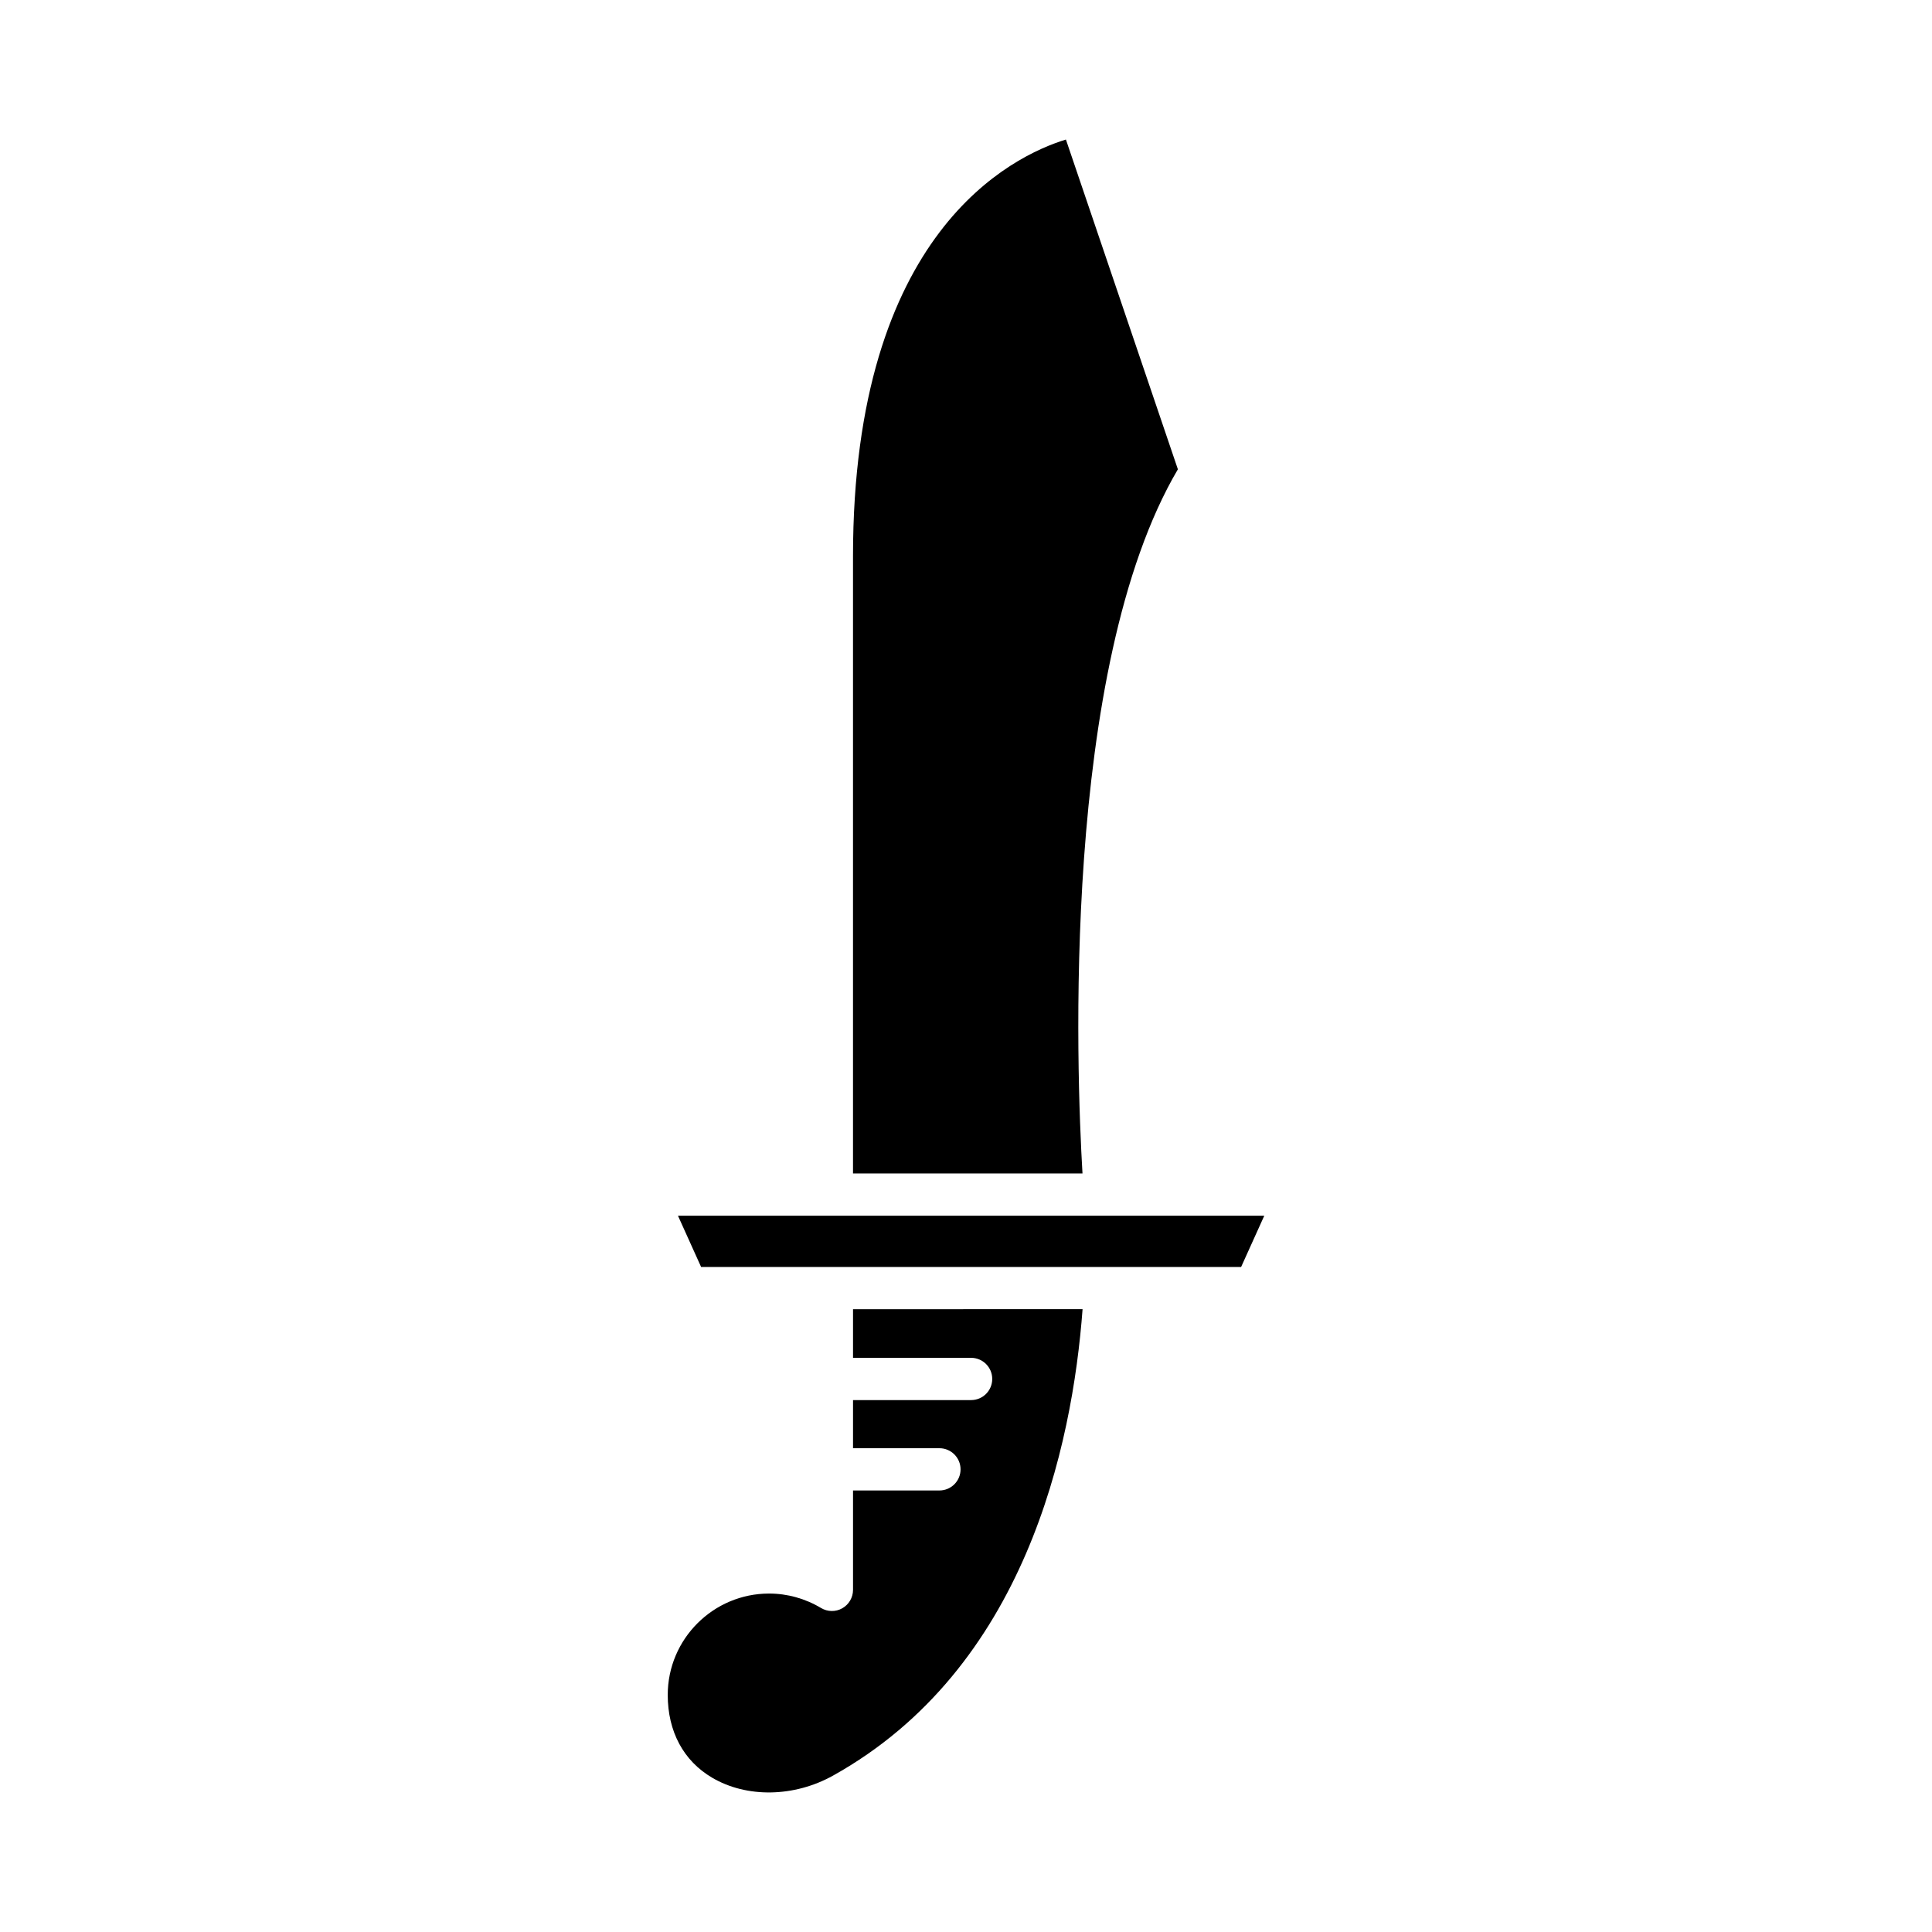 <?xml version="1.0" encoding="UTF-8"?>
<!-- Uploaded to: SVG Repo, www.svgrepo.com, Generator: SVG Repo Mixer Tools -->
<svg fill="#000000" width="800px" height="800px" version="1.1" viewBox="144 144 512 512" xmlns="http://www.w3.org/2000/svg">
 <g>
  <path d="m426.48 180.98c-14.129 4.324-56.426 24.445-56.426 110.45v163.55h60.816c-1.586-26.738-5.746-133.93 25.281-186.61z"/>
  <path d="m370.06 503.84h31.293c3.09 0 5.598 2.504 5.598 5.598s-2.508 5.598-5.598 5.598h-31.293v12.758h22.898c3.09 0 5.598 2.504 5.598 5.598s-2.508 5.598-5.598 5.598h-22.898v26.344c0 2.016-1.086 3.875-2.84 4.871-1.754 1-3.906 0.961-5.637-0.07-4.18-2.504-8.938-3.828-13.758-3.828-14.812 0-26.867 12.051-26.867 26.863 0 9.691 4.176 17.48 11.766 21.938 9.18 5.406 21.762 5.184 32.047-0.559 50.859-28.344 63.414-87.27 66.121-123.6l-60.832 0.004z"/>
  <path d="m329.8 479.76h143.11l6.137-13.582h-155.38z"/>
 </g>
</svg>
